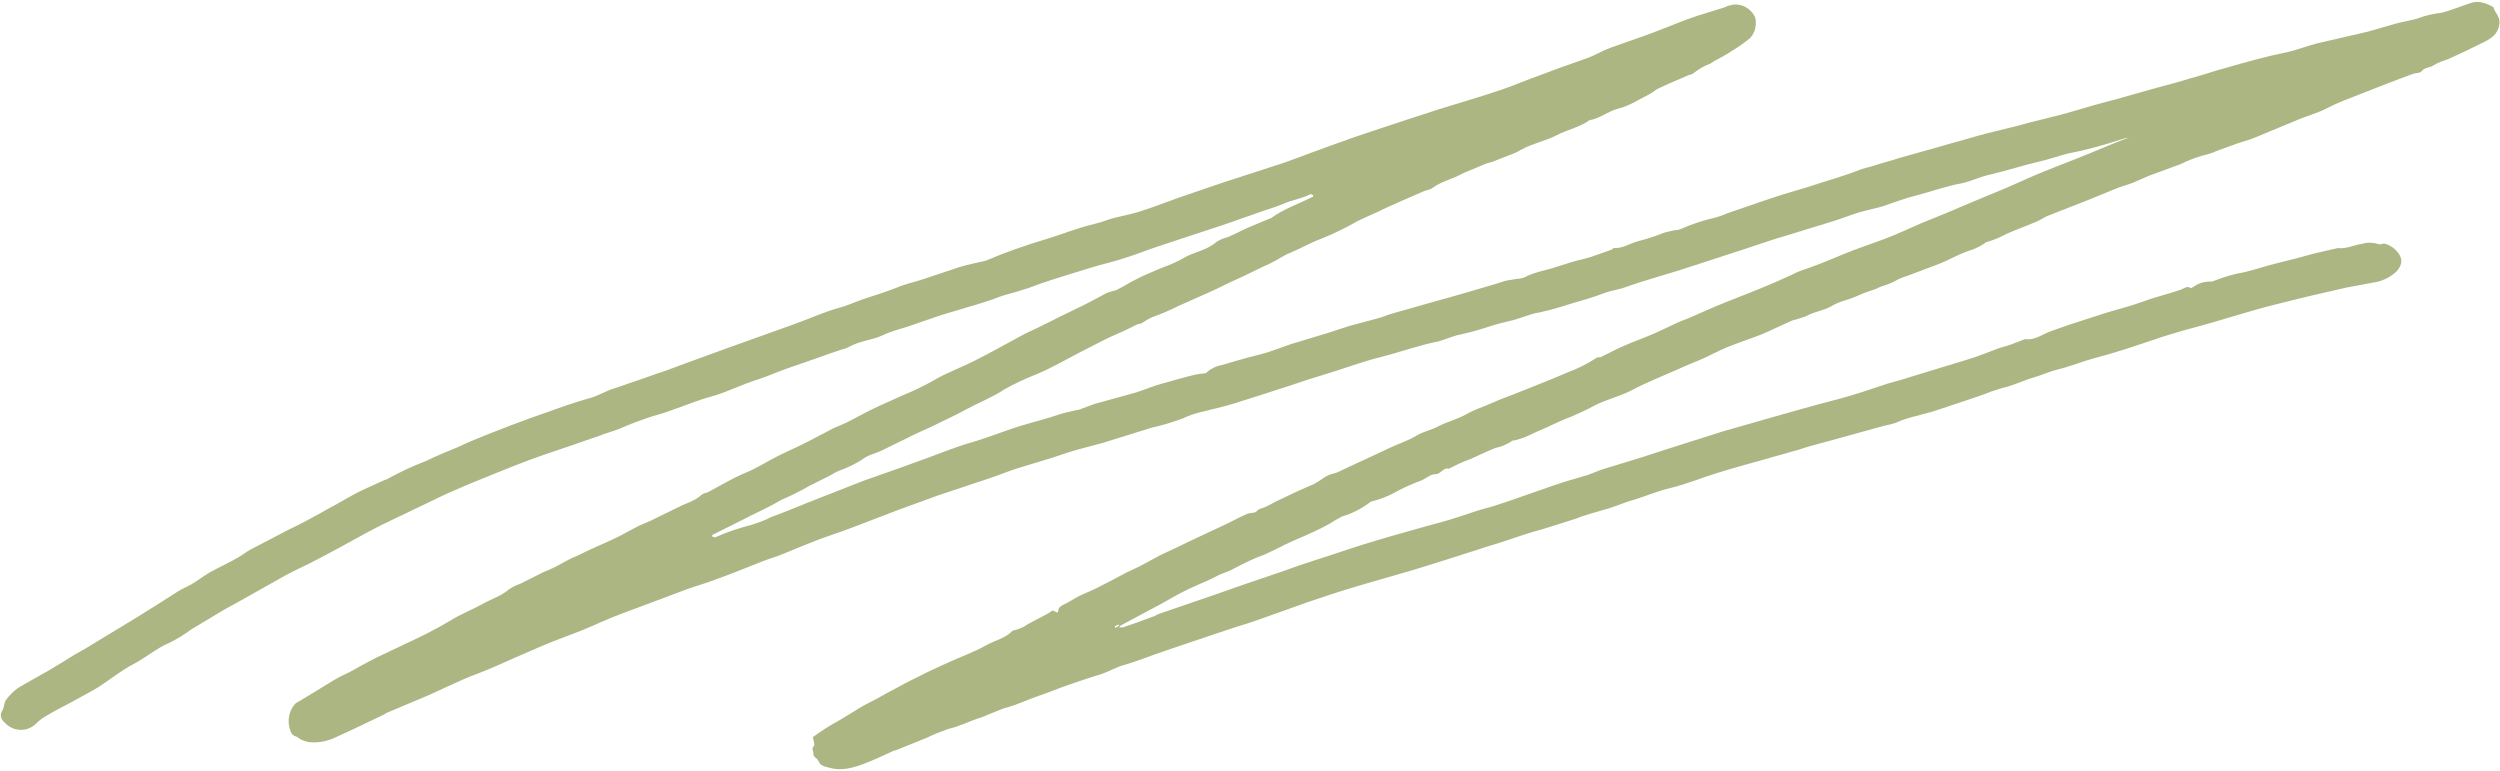 <?xml version="1.0" encoding="UTF-8" standalone="no"?><svg xmlns="http://www.w3.org/2000/svg" xmlns:xlink="http://www.w3.org/1999/xlink" fill="#000000" height="140.5" preserveAspectRatio="xMidYMid meet" version="1" viewBox="-0.4 -0.2 455.5 140.5" width="455.5" zoomAndPan="magnify"><g id="change1_1"><path d="M387.9,24.8c-0.6,0.1-1.2,0.2-1.8,0.4c-3.1,1-6.2,1.9-9.4,2.5c-1.8,0.4-3.6,1.1-5.4,1.5 c-3.1,0.7-6,1.7-9.1,2.4c-1.8,0.4-3.4,1.2-5.2,1.6c-2.8,0.5-5.5,1.5-8.2,2.2c-2.1,0.5-4.1,1.3-6.2,2c-1.4,0.4-2.9,0.7-4.3,1.1 c-1.6,0.5-3.1,1.1-4.7,1.6s-3.2,1-4.9,1.5c-0.4,0.1-0.8,0.3-1.3,0.4c-1.8,0.6-3.7,1.1-5.5,1.7c-1.6,0.5-3.2,1.1-4.8,1.6 c-3.9,1.3-7.8,2.5-11.7,3.8c-3.2,1-6.5,1.9-9.6,3c-1.3,0.5-2.6,0.6-3.9,1.1c-2.1,0.8-4.2,1.4-6.3,2c-1.8,0.6-3.6,1.1-5.4,1.5 c-2,0.3-3.7,1.2-5.6,1.6s-3.7,1-5.6,1.6c-1.3,0.4-2.7,0.7-4,1c-1.1,0.3-2.2,0.8-3.3,1.1c-3.6,0.7-7.1,2-10.7,2.9s-6.9,2.2-10.3,3.2 c-2,0.6-3.9,1.2-5.9,1.9c-3.4,1.1-6.8,2.2-10.3,3.3c-2,0.6-4.1,1.1-6.2,1.6c-1.1,0.3-2.1,0.6-3.1,1.1c-1.9,0.7-3.8,1.3-5.7,1.7 c-3,0.9-6,1.9-9,2.8c-1.5,0.4-3,0.8-4.5,1.2s-3.1,1-4.7,1.5c-2,0.6-3.9,1.2-5.9,1.8s-3.6,1.3-5.4,1.9c-3.2,1.1-6.4,2.1-9.6,3.2 c-2.5,0.9-4.9,1.8-7.4,2.7c-3.2,1.2-6.4,2.5-9.7,3.7c-1.9,0.7-3.9,1.3-5.8,2.1c-2.1,0.8-4.1,1.7-6.2,2.5c-1.2,0.4-2.4,0.8-3.6,1.3 c-2.5,1-5,2-7.5,2.9c-1.8,0.7-3.6,1.2-5.3,1.8c-2.7,1-5.3,2-8,3s-5.2,1.9-7.7,3c-2.2,1-4.4,1.9-6.6,2.7c-3,1.1-5.9,2.4-8.9,3.7 c-2.3,1-4.6,2.1-7,3c-3.8,1.4-7.3,3.3-11,4.8c-1.9,0.8-3.8,1.6-5.7,2.4c-0.2,0.1-0.4,0.3-0.7,0.4c-2.9,1.4-5.8,2.8-8.7,4.1 c-1.5,0.7-3.2,1-4.8,0.8c-0.4-0.1-0.8-0.2-1.2-0.4c-0.4-0.1-0.7-0.5-1-0.6c-0.8-0.2-1-0.7-1.2-1.4c-0.5-1.6-0.1-3.4,1-4.6 c0.3-0.2,0.6-0.4,1-0.6c2-1.2,3.9-2.4,5.9-3.6c1-0.6,2-1.1,3.1-1.6c1.6-0.9,3.2-1.8,4.8-2.6c1.9-0.9,3.8-1.8,5.7-2.7 c2.6-1.2,5.2-2.5,7.7-4c1.9-1.2,4-2,6-3.1c1.6-0.9,3.3-1.4,4.7-2.6c0.6-0.4,1.3-0.8,2-1l4.4-2.2c1.3-0.5,2.5-1.1,3.7-1.8 c0.7-0.4,1.5-0.8,2.3-1.1c2.3-1.2,4.6-2.1,6.9-3.2c1.5-0.7,3-1.6,4.4-2.3c1.1-0.5,2.2-0.9,3.3-1.5c1.1-0.5,2.4-1.2,3.7-1.8 c1.5-0.8,3.2-1.2,4.5-2.4c0.4-0.3,1-0.3,1.4-0.6c2.1-1.1,4.2-2.4,6.4-3.3s4-2.1,6-3.1s3.9-1.8,5.8-2.8c1.4-0.7,2.8-1.5,4.2-2.2 c0.8-0.4,1.7-0.7,2.5-1.1c2-1,3.9-2.1,5.9-3c1.4-0.6,2.8-1.3,4.2-1.9c2-0.8,4.1-1.8,6-2.9c2.4-1.4,5-2.3,7.5-3.6 c2.8-1.4,5.6-3,8.4-4.5c1.3-0.7,2.6-1.2,3.9-1.9c0.9-0.4,1.8-0.9,2.8-1.4c2-1,4-1.9,5.9-2.9c0.9-0.5,1.9-1,2.8-1.5 c0.6-0.2,1.1-0.4,1.7-0.5c1-0.5,1.9-1,2.9-1.6c1-0.5,1.9-1,2.9-1.4s2-0.9,3.1-1.3c1.1-0.4,2.2-0.9,3.3-1.5c1.9-1.2,4.3-1.4,6.1-3 c0.6-0.4,1.3-0.7,2.1-0.9c1.4-0.6,2.7-1.3,4.1-1.9c1.2-0.5,2.4-1,3.6-1.5h0.1c2.3-1.7,5-2.6,7.6-3.9c0.1,0,0.1-0.1,0.2-0.3 c-0.2-0.1-0.5-0.3-0.6-0.2c-1.5,0.8-3.2,1-4.8,1.7s-3.2,1.1-4.8,1.7c-2.1,0.7-4.2,1.5-6.3,2.2c-2.8,0.9-5.7,1.9-8.5,2.8 c-1.5,0.5-3,1-4.5,1.5c-1.9,0.7-3.8,1.4-5.8,2c-1.6,0.5-3.4,0.9-5,1.4c-3.3,1-6.6,2-9.8,3.1c-1.2,0.5-2.5,0.9-3.8,1.3 c-1.5,0.4-3,0.8-4.4,1.4c-1.5,0.5-3,1-4.5,1.4c-1.6,0.5-3.3,1-5,1.5c-2,0.7-4.1,1.4-6.1,2.1c-1.6,0.5-3.2,0.9-4.6,1.6 c-2,0.9-4.2,1-6.1,2.1c-0.4,0.2-0.9,0.4-1.4,0.5c-1.5,0.5-3,1-4.6,1.6c-1.7,0.6-3.5,1.2-5.2,1.8s-3.5,1.4-5.3,2 c-3,0.9-5.8,2.4-8.8,3.2c-3.6,1-6.9,2.6-10.4,3.5c-2.1,0.7-4.1,1.4-6.1,2.3c-1.2,0.5-2.5,0.8-3.7,1.3c-1.7,0.6-3.3,1.1-4.9,1.7 c-2.7,0.9-5.4,1.8-8.1,2.8c-3.7,1.4-7.3,2.9-11,4.4c-2.1,0.9-4.2,1.8-6.2,2.8c-3.1,1.5-6.3,3-9.4,4.5c-2.6,1.3-5.2,2.8-7.8,4.2 c-1.8,1-3.6,1.9-5.3,2.8c-1.6,0.8-3.2,1.5-4.8,2.4c-3.6,2-7.2,4.1-10.9,6.1c-2,1.2-4,2.4-6,3.6c-1.2,0.9-2.5,1.7-3.9,2.4 c-2.4,1-4.3,2.7-6.6,3.9s-4.2,2.8-6.4,4.2c-1.3,0.8-2.7,1.5-4.1,2.3c-1.8,1-3.7,1.9-5.5,3c-0.7,0.4-1.3,0.9-1.9,1.5 c-1.6,1.4-4,1.3-5.5-0.3c-0.1-0.1-0.2-0.2-0.3-0.3c-0.5-0.5-0.6-1.3-0.2-1.9c0.4-0.6,0.3-1.5,0.7-2c0.6-0.8,1.3-1.5,2.1-2.1 c1.8-1.1,3.7-2.1,5.6-3.2c1-0.6,2-1.2,3-1.8c1.2-0.8,2.4-1.5,3.7-2.2c3.1-1.9,6.3-3.8,9.4-5.7c2.6-1.6,5.1-3.2,7.6-4.8 c0.8-0.5,1.6-0.8,2.3-1.2c1.2-0.7,2.2-1.5,3.4-2.2c1.8-1,3.6-1.8,5.3-2.8c0.7-0.4,1.3-0.9,2-1.3c2.3-1.2,4.6-2.4,6.9-3.6 c1.4-0.7,2.9-1.4,4.3-2.2c1-0.5,2-1.1,2.9-1.6c1.9-1,3.7-2.1,5.6-3.1c1.6-0.8,3.3-1.5,5-2.3c0.2,0,0.3-0.1,0.5-0.2 c2.2-1.2,4.5-2.3,6.9-3.2c2-1,4.1-1.8,6.2-2.7c2.9-1.4,6-2.5,9-3.7c2.4-0.9,4.8-1.8,7.2-2.6c2.4-0.9,4.8-1.7,7.2-2.4 c1.7-0.4,3-1.3,4.6-1.8s3.1-1.1,4.7-1.6c1.1-0.4,2.3-0.8,3.4-1.2c1.3-0.4,2.6-0.9,3.9-1.4l8.5-3.1l12.3-4.4c2.8-1,5.4-2.2,8.2-3 c1.6-0.4,3-1.1,4.5-1.6c2.1-0.7,4.1-1.3,6.1-2.1c1.6-0.7,3.3-1,5-1.6c2.2-0.7,4.4-1.5,6.6-2.2c1.4-0.4,2.8-0.7,4.2-1 c0.1,0,0.3-0.1,0.4-0.1c3.5-1.5,7.2-2.8,10.9-3.9c3-0.9,5.9-2.1,8.9-2.8c1.4-0.3,2.6-0.9,4-1.2c1.8-0.4,3.6-0.8,5.3-1.4 c2.1-0.7,4.1-1.5,6.1-2.2c2.6-0.9,5.3-1.8,7.9-2.7c3.7-1.2,7.4-2.4,11.1-3.6c1.7-0.6,3.3-1.2,4.9-1.8c2-0.7,4-1.5,6.1-2.2 c2.4-0.9,4.9-1.7,7.3-2.5c3.3-1.1,6.7-2.2,10.1-3.3c3.8-1.2,7.7-2.3,11.5-3.6c2.3-0.8,4.6-1.8,6.9-2.6c2.6-1,5.1-1.9,7.7-2.8 c1.3-0.4,2.5-1,3.7-1.6c1.1-0.5,2.2-0.9,3.4-1.3c2.6-0.9,5.2-1.8,7.7-2.8c2-0.8,4-1.6,6.1-2.3c1.5-0.5,3-0.9,4.5-1.4 c0.5-0.1,0.9-0.4,1.4-0.5c1.9-0.6,3.9,0.4,4.7,2.2c0.3,1.3,0,2.7-0.9,3.7c-1.1,0.9-2.2,1.7-3.4,2.4c-0.7,0.5-1.5,0.9-2.2,1.3 c-0.6,0.3-1.1,0.6-1.7,1c-1.1,0.4-2.1,1-3,1.7c-0.3,0.3-0.8,0.3-1.2,0.5c-1.8,0.8-3.6,1.5-5.4,2.4c-0.4,0.2-0.8,0.6-1.2,0.8 c-2,1-3.9,2.3-6,2.8c-1.9,0.5-3.3,1.8-5.2,2.1c-1.8,1.3-4,1.7-5.9,2.7c-2.1,1.1-4.4,1.5-6.4,2.6c-0.5,0.3-1.1,0.6-1.6,0.8 c-1.2,0.5-2.4,0.9-3.6,1.4c-0.5,0.2-1.1,0.3-1.6,0.5c-1.5,0.7-3,1.2-4.4,1.9c-1.7,0.9-3.6,1.3-5.2,2.5c-0.4,0.3-0.9,0.3-1.4,0.5 c-2,0.9-4,1.7-5.9,2.6c-1,0.4-1.9,0.9-2.8,1.3c-1.2,0.5-2.4,1.1-3.5,1.6c-2.1,1.2-4.3,2.3-6.6,3.2c-1.9,0.7-3.6,1.7-5.5,2.5 c-1.3,0.5-2.5,1.4-3.8,2c-2,0.9-3.9,1.9-5.9,2.8c-1.8,0.8-3.5,1.7-5.3,2.5s-3.6,1.6-5.4,2.4c-1.6,0.8-3.2,1.5-4.9,2.1 c-0.7,0.3-1.3,0.7-1.9,1.1c-0.2,0.1-0.6,0.1-0.8,0.2c-1.2,0.6-2.4,1.2-3.6,1.7c-1.9,0.8-3.7,1.8-5.5,2.7c-2.2,1.1-4.3,2.3-6.5,3.4 c-0.9,0.5-1.9,0.9-2.8,1.3c-2,0.8-4,1.7-5.9,2.8c-2.1,1.4-4.5,2.3-6.7,3.5c-1.8,1-3.8,1.9-5.6,2.8s-3.6,1.6-5.3,2.5 c-1.6,0.8-3.1,1.5-4.7,2.3c-1,0.5-2.2,0.7-3.2,1.4c-1.4,1-3,1.7-4.6,2.3c-0.6,0.2-1.1,0.6-1.7,0.9c-1.2,0.6-2.4,1.2-3.6,1.8 c-1.7,1-3.4,1.8-5.2,2.6c-0.5,0.3-1.1,0.6-1.6,0.9c-1.7,0.9-3.5,1.7-5.2,2.6l-5.6,2.8c-0.1,0-0.1,0.1-0.2,0.3 c0.2,0.1,0.4,0.2,0.6,0.2c2.2-1,4.4-1.7,6.7-2.3c1.2-0.4,2.4-0.8,3.5-1.4c2.2-0.8,4.4-1.7,6.6-2.6c3.4-1.3,6.8-2.7,10.2-4 c2.2-0.8,4.6-1.6,6.8-2.4c1.1-0.4,2.2-0.8,3.3-1.2c2.3-0.8,4.5-1.7,6.8-2.5c1.6-0.6,3.3-1,5-1.6c2.2-0.7,4.4-1.6,6.7-2.3 s4.8-1.3,7.1-2.1c1.2-0.4,2.5-0.6,3.7-0.9c0.9-0.3,1.8-0.7,2.7-1c2.5-0.7,5.1-1.4,7.6-2.1c1.6-0.5,3.1-1.2,4.7-1.6 c2.1-0.6,4.2-1.2,6.3-1.7c0.3,0,0.5-0.1,0.8-0.1c0.4-0.1,0.9,0,1.1-0.3c0.8-0.7,1.7-1.1,2.7-1.3c1.2-0.3,2.3-0.7,3.5-1 c1.6-0.5,3.2-0.8,4.8-1.3s2.8-1,4.3-1.5c2.2-0.7,4.4-1.3,6.6-2c1.3-0.4,2.7-0.9,4-1.3c1.9-0.5,3.7-1,5.6-1.5c0.7-0.2,1.3-0.5,2-0.7 c2.7-0.8,5.4-1.5,8.1-2.3c3.7-1,7.4-2.1,11.1-3.2c0.7-0.2,1.4-0.5,2-0.6s1.2-0.2,1.8-0.3c0.4,0,0.8-0.1,1.2-0.2 c1.1-0.6,2.4-1,3.6-1.3c1.7-0.4,3.3-1,5-1.5c1.2-0.4,2.5-0.6,3.7-1s2.5-0.9,3.7-1.3c0.2-0.1,0.3-0.3,0.4-0.3c1.7,0.1,3-0.9,4.6-1.3 c1.6-0.4,3.1-0.9,4.6-1.5c0.8-0.2,1.5-0.4,2.3-0.5c0.3,0,0.5-0.1,0.8-0.2c2-0.9,4.2-1.6,6.4-2.1c0.6-0.2,1.3-0.4,1.9-0.7 c3-1,6-2.1,9.1-3.1c1.8-0.6,3.7-1.1,5.6-1.7c3.3-1.1,6.7-2,9.9-3.3c0.7-0.2,1.4-0.4,2.2-0.6c1.5-0.5,3.1-0.9,4.6-1.4 c3.1-0.9,6.2-1.7,9.2-2.6c2.3-0.6,4.5-1.3,6.8-1.9c1.6-0.4,3.3-0.8,4.9-1.2c1.3-0.3,2.5-0.7,3.8-1c1.6-0.4,3.2-0.8,4.8-1.2 c2.6-0.7,5.1-1.5,7.7-2.2c0.8-0.2,1.6-0.4,2.3-0.6c2.6-0.7,5.2-1.5,7.8-2.2c1.9-0.5,3.8-1,5.7-1.6c2.3-0.6,4.5-1.4,6.8-2 c3.5-1,7-2,10.5-2.7c2-0.4,3.9-1.2,5.9-1.7c3-0.7,6.1-1.4,9.1-2.1c1.9-0.5,3.7-1.1,5.6-1.6c1.2-0.3,2.4-0.5,3.5-0.8 c1.5-0.6,3-0.9,4.6-1.1c0.3-0.1,0.7-0.2,1-0.3c1.4-0.5,2.7-0.9,4-1.4c1.6-0.6,3,0,4.3,0.7c0.2,1,1.2,1.6,1.1,2.9 c-0.2,2.2-1.8,3-3.5,3.8c-2,1-3.9,1.9-5.9,2.8c-0.9,0.3-1.8,0.6-2.6,1.1c-0.7,0.5-1.6,0.3-2.2,1.1c-0.2,0.3-0.9,0.3-1.4,0.4 c-3.3,1.2-6.6,2.5-9.9,3.8c-2,0.8-4,1.5-5.9,2.5s-4,1.5-6,2.4c-1.5,0.6-3.1,1.3-4.6,1.9s-2.9,1.3-4.4,1.7c-1.7,0.5-3.4,1.2-5.1,1.8 c-0.9,0.4-1.9,0.7-2.8,0.9c-1.3,0.4-2.6,0.9-3.8,1.5c-1.9,0.7-3.8,1.4-5.7,2.1c-1,0.4-2,0.9-3,1.3s-2.3,0.7-3.4,1.2 c-1.8,0.7-3.6,1.5-5.4,2.2c-2.3,0.9-4.6,1.8-6.9,2.7c-0.6,0.3-1.2,0.7-1.9,1s-1.5,0.6-2.2,0.9c-1.3,0.5-2.6,1-3.8,1.6 c-0.9,0.5-2,0.9-3,1.2c-0.2,0-0.4,0.2-0.5,0.3c-0.6,0.4-1.2,0.7-1.9,1c-1.3,0.4-2.5,0.9-3.7,1.5c-1,0.5-2.1,1-3.2,1.4 c-1.8,0.7-3.5,1.3-5.3,2c-0.8,0.2-1.6,0.6-2.3,1c-0.8,0.4-1.7,0.7-2.6,1c-0.9,0.5-1.9,0.7-2.9,1.1s-1.8,0.8-2.7,1.1 c-1,0.3-2,0.6-2.9,1.1c-1.5,1-3.4,1.1-4.9,2c-0.9,0.3-1.7,0.6-2.6,0.8c-1.8,0.8-3.6,1.7-5.5,2.5c-1.2,0.5-2.5,0.9-3.8,1.4 s-2.2,0.8-3.3,1.3s-1.9,0.9-2.9,1.4c-1.7,0.8-3.4,1.4-5.1,2.2c-2.9,1.3-5.8,2.4-8.6,3.9c-2.3,1.2-4.8,1.7-7,2.9 c-1.3,0.7-2.6,1.3-4,1.9c-2.2,0.8-4.2,1.9-6.4,2.8c-0.9,0.4-1.8,0.9-2.8,1.2c-0.3,0.1-0.7,0.2-1,0.3s-0.6,0-0.7,0.2 c-0.9,0.6-1.9,1-2.9,1.2c-1.5,0.6-3,1.3-4.5,2c-1.4,0.5-2.7,1.1-4,1.8c-1.1-0.3-1.5,1.1-2.6,1c-0.8,0-1.7,0.9-2.6,1.2 c-1.6,0.6-3.2,1.3-4.8,2.2c-1.3,0.7-2.7,1.2-4.2,1.6c-0.1,0-0.2,0.1-0.3,0.2c-1.5,1.1-3.2,2-5,2.5c-0.8,0.4-1.6,0.9-2.4,1.4 c-0.9,0.5-1.9,1-2.8,1.4c-1.6,0.8-3.3,1.4-4.9,2.2c-0.3,0.1-0.6,0.3-0.8,0.4c-1,0.5-2.1,1-3.1,1.5c-2,0.7-3.8,1.6-5.7,2.6 c-0.8,0.5-1.7,0.7-2.6,1.1c-1.8,1-3.7,1.7-5.6,2.6s-3.4,1.8-5,2.7c-2.4,1.3-4.9,2.6-7.3,3.9c-0.2,0.1-0.3,0.3-0.4,0.4 c0.2,0,0.5,0,0.7,0c1.8-0.6,3.5-1.2,5.3-1.9c0.4-0.1,0.7-0.3,1.1-0.5l10.2-3.5l5.7-2l6.2-2.1c2.2-0.8,4.5-1.6,6.7-2.3 c2.9-0.9,5.7-1.9,8.6-2.8c3.2-1,6.4-1.9,9.6-2.8c2.7-0.8,5.4-1.4,8-2.3c1.3-0.4,2.6-0.9,4-1.3c1.6-0.4,3.1-0.9,4.6-1.4 c2.9-1,5.7-2,8.6-3c2-0.7,3.9-1.2,5.9-1.8c0.9-0.3,1.8-0.7,2.6-1c2.5-0.8,5-1.5,7.5-2.3l4.3-1.4c3.5-1.1,6.9-2.2,10.4-3.3 c2.8-0.8,5.6-1.6,8.4-2.4c4.2-1.2,8.4-2.4,12.7-3.5c3-0.8,5.9-1.8,8.9-2.8c1.3-0.4,2.7-0.7,4.1-1.2c3.5-1.1,7-2.1,10.5-3.2 c2-0.6,3.9-1.4,5.8-2.1c1.6-0.4,3.1-1,4.6-1.6c0,0,0.1,0,0.1,0c1.7,0.2,3-0.8,4.5-1.4c1.1-0.4,2.3-0.8,3.4-1.2 c2.2-0.7,4.3-1.4,6.5-2.1c2.2-0.7,4.4-1.2,6.6-2c2.4-0.9,4.9-1.5,7.3-2.3c0.6-0.2,1.1-0.8,1.9-0.3c0.1,0,0.3-0.2,0.4-0.2 c0.9-0.7,2-1,3.1-1c0.2,0,0.4,0,0.6-0.1c1.8-0.7,3.7-1.3,5.6-1.6c2.1-0.5,4.1-1.2,6.2-1.7s4.4-1.1,6.5-1.7c1.3-0.3,2.6-0.6,3.9-0.9 c0.1,0,0.3-0.1,0.4-0.1c1.6,0.2,3.1-0.6,4.6-0.8c1-0.3,2-0.2,3,0.1c0.3,0.1,0.7-0.2,1-0.1c1.1,0.3,2,1,2.6,1.9 c0.7,1.1,0.5,2.1-0.5,3.2c-1.2,1.1-2.7,1.8-4.3,2c-1.6,0.3-3.2,0.6-4.8,0.9c-4,0.9-7.9,1.8-11.8,2.8c-3.5,0.8-6.9,1.9-10.4,2.9 c-2.6,0.8-5.2,1.5-7.8,2.2c-1.1,0.3-2.2,0.7-3.3,1c-3.1,1-6.1,2.1-9.2,3c-1.6,0.5-3.3,0.9-4.9,1.4s-3.4,1.2-5.1,1.6 c-1.3,0.3-2.4,0.8-3.6,1.2c-0.6,0.2-1.3,0.4-1.9,0.6c-1.3,0.5-2.6,1-3.9,1.4c-0.9,0.2-1.8,0.5-2.7,0.8c-1.5,0.6-3,1.1-4.5,1.6 c-2.1,0.7-4.2,1.4-6.3,2.1c-1.1,0.3-2.2,0.6-3.4,0.9c-1.1,0.3-2.2,0.6-3.2,1.1c-0.8,0.3-1.5,0.4-2.3,0.6c-2.5,0.7-5,1.4-7.6,2.1 c-1.8,0.5-3.7,1-5.5,1.5c-1.2,0.3-2.4,0.8-3.7,1.1c-1.6,0.5-3.3,0.9-4.9,1.4c-2.9,0.8-5.8,1.6-8.7,2.5s-5.5,2-8.4,2.7 c-2.2,0.5-4.3,1.4-6.5,2.1c-1.6,0.4-3.1,1.1-4.7,1.6s-2.9,0.8-4.4,1.3c-0.8,0.2-1.5,0.6-2.3,0.8c-2.5,0.8-5,1.6-7.5,2.3 c-2,0.6-3.9,1.3-5.8,1.9c-1.2,0.4-2.4,0.7-3.5,1.1c-2.2,0.7-4.4,1.4-6.6,2.1c-1.9,0.6-3.8,1.2-5.8,1.8c-3.7,1.1-7.4,2.1-11,3.2 c-2.7,0.8-5.3,1.7-8,2.6c-2.9,1-5.8,2.1-8.7,3.1c-1.4,0.5-2.9,1-4.3,1.4l-5.1,1.7l-8,2.7c-2.4,0.8-4.8,1.8-7.2,2.5 c-1.6,0.4-3,1.3-4.6,1.8c-1.7,0.5-3.4,1.1-5.2,1.7c-2.1,0.7-4.2,1.6-6.3,2.3c-1.7,0.6-3.4,1.4-5.1,1.9c-2,0.5-3.9,1.6-5.9,2.2 c-1.7,0.6-3.3,1.4-5.1,1.8c-1.4,0.5-2.7,1-3.9,1.6c-1.9,0.8-3.8,1.5-5.7,2.3l-0.4,0.1c-1.8,0.8-3.6,1.7-5.5,2.4s-4,1.3-6.1,0.7 c-0.7-0.2-1.8-0.3-2.1-1.3c-0.2-0.5-1-0.6-0.9-1.4c0-0.4-0.4-0.8,0.1-1.3c0.2-0.2-0.1-1-0.2-1.6c1.5-1.1,3.2-2.2,4.9-3.1 c1.2-0.7,2.4-1.5,3.6-2.2c0.8-0.5,1.6-0.9,2.4-1.3c1.2-0.6,2.3-1.3,3.5-1.9c1.5-0.8,3.1-1.7,4.6-2.4c1.9-1,3.9-1.9,5.9-2.8 c2.2-1,4.5-1.8,6.6-3c1.6-0.9,3.6-1.3,4.9-2.7c1-0.2,2-0.6,2.8-1.2c1.2-0.6,2.4-1.3,3.6-1.9c0.3-0.2,0.6-0.4,0.9-0.6l0.8,0.4 c0.1-0.1,0.2-0.1,0.2-0.2c0-0.7,0.4-0.9,0.9-1.2c1.1-0.5,2.1-1.2,3.1-1.7c0.9-0.4,1.8-0.8,2.7-1.2c1.8-0.9,3.5-1.8,5.2-2.7 c0.9-0.5,1.9-0.9,2.9-1.4c1.3-0.7,2.6-1.4,3.9-2.1c1.9-0.9,3.9-1.8,5.9-2.8c2.1-1,4.3-2,6.4-3c1.2-0.6,2.3-1.2,3.5-1.7 c0.5-0.2,1.3-0.1,1.6-0.4c0.5-0.6,1.2-0.6,1.8-0.9c1.1-0.6,2.3-1.2,3.4-1.7c1.6-0.8,3.2-1.5,4.8-2.2c0.3-0.1,0.7-0.3,1-0.5 c0.7-0.4,1.4-1,2.1-1.3c0.6-0.3,1.2-0.3,1.8-0.6c3.1-1.5,6.3-2.9,9.4-4.4c1.7-0.8,3.4-1.3,5-2.3c1.2-0.7,2.8-1,4-1.7 c1.6-0.8,3.3-1.2,4.9-2.1s3.2-1.4,4.8-2.1c1.3-0.6,2.7-1.1,4-1.6c3.2-1.3,6.4-2.5,9.6-3.9c1.9-0.7,3.7-1.6,5.4-2.7 c0.2-0.2,0.6,0,0.9-0.2c1.4-0.7,2.7-1.4,4.1-2c1.8-0.8,3.6-1.4,5.4-2.2c1.4-0.6,2.8-1.3,4.3-2c0.6-0.3,1.3-0.5,2-0.8 c2.3-1,4.7-2.1,7-3c2.2-0.9,4.4-1.7,6.5-2.6c1.5-0.6,2.9-1.2,4.4-1.9c0.8-0.3,1.6-0.8,2.4-1.1c2.7-0.9,5.4-2,8-3.1 c2.4-1,4.9-1.8,7.3-2.7s4.5-1.9,6.8-2.9l4.9-2l4.7-2l5.8-2.4c2.1-0.9,4.2-1.9,6.4-2.8c2.9-1.2,5.9-2.3,8.8-3.5c2-0.8,4-1.7,6.1-2.5 l1.4-0.5L387.9,24.8z M202.7,113.9l0.1,0.3l0.7-0.4l-0.1-0.2L202.7,113.9z" fill="#abb683"/></g></svg>